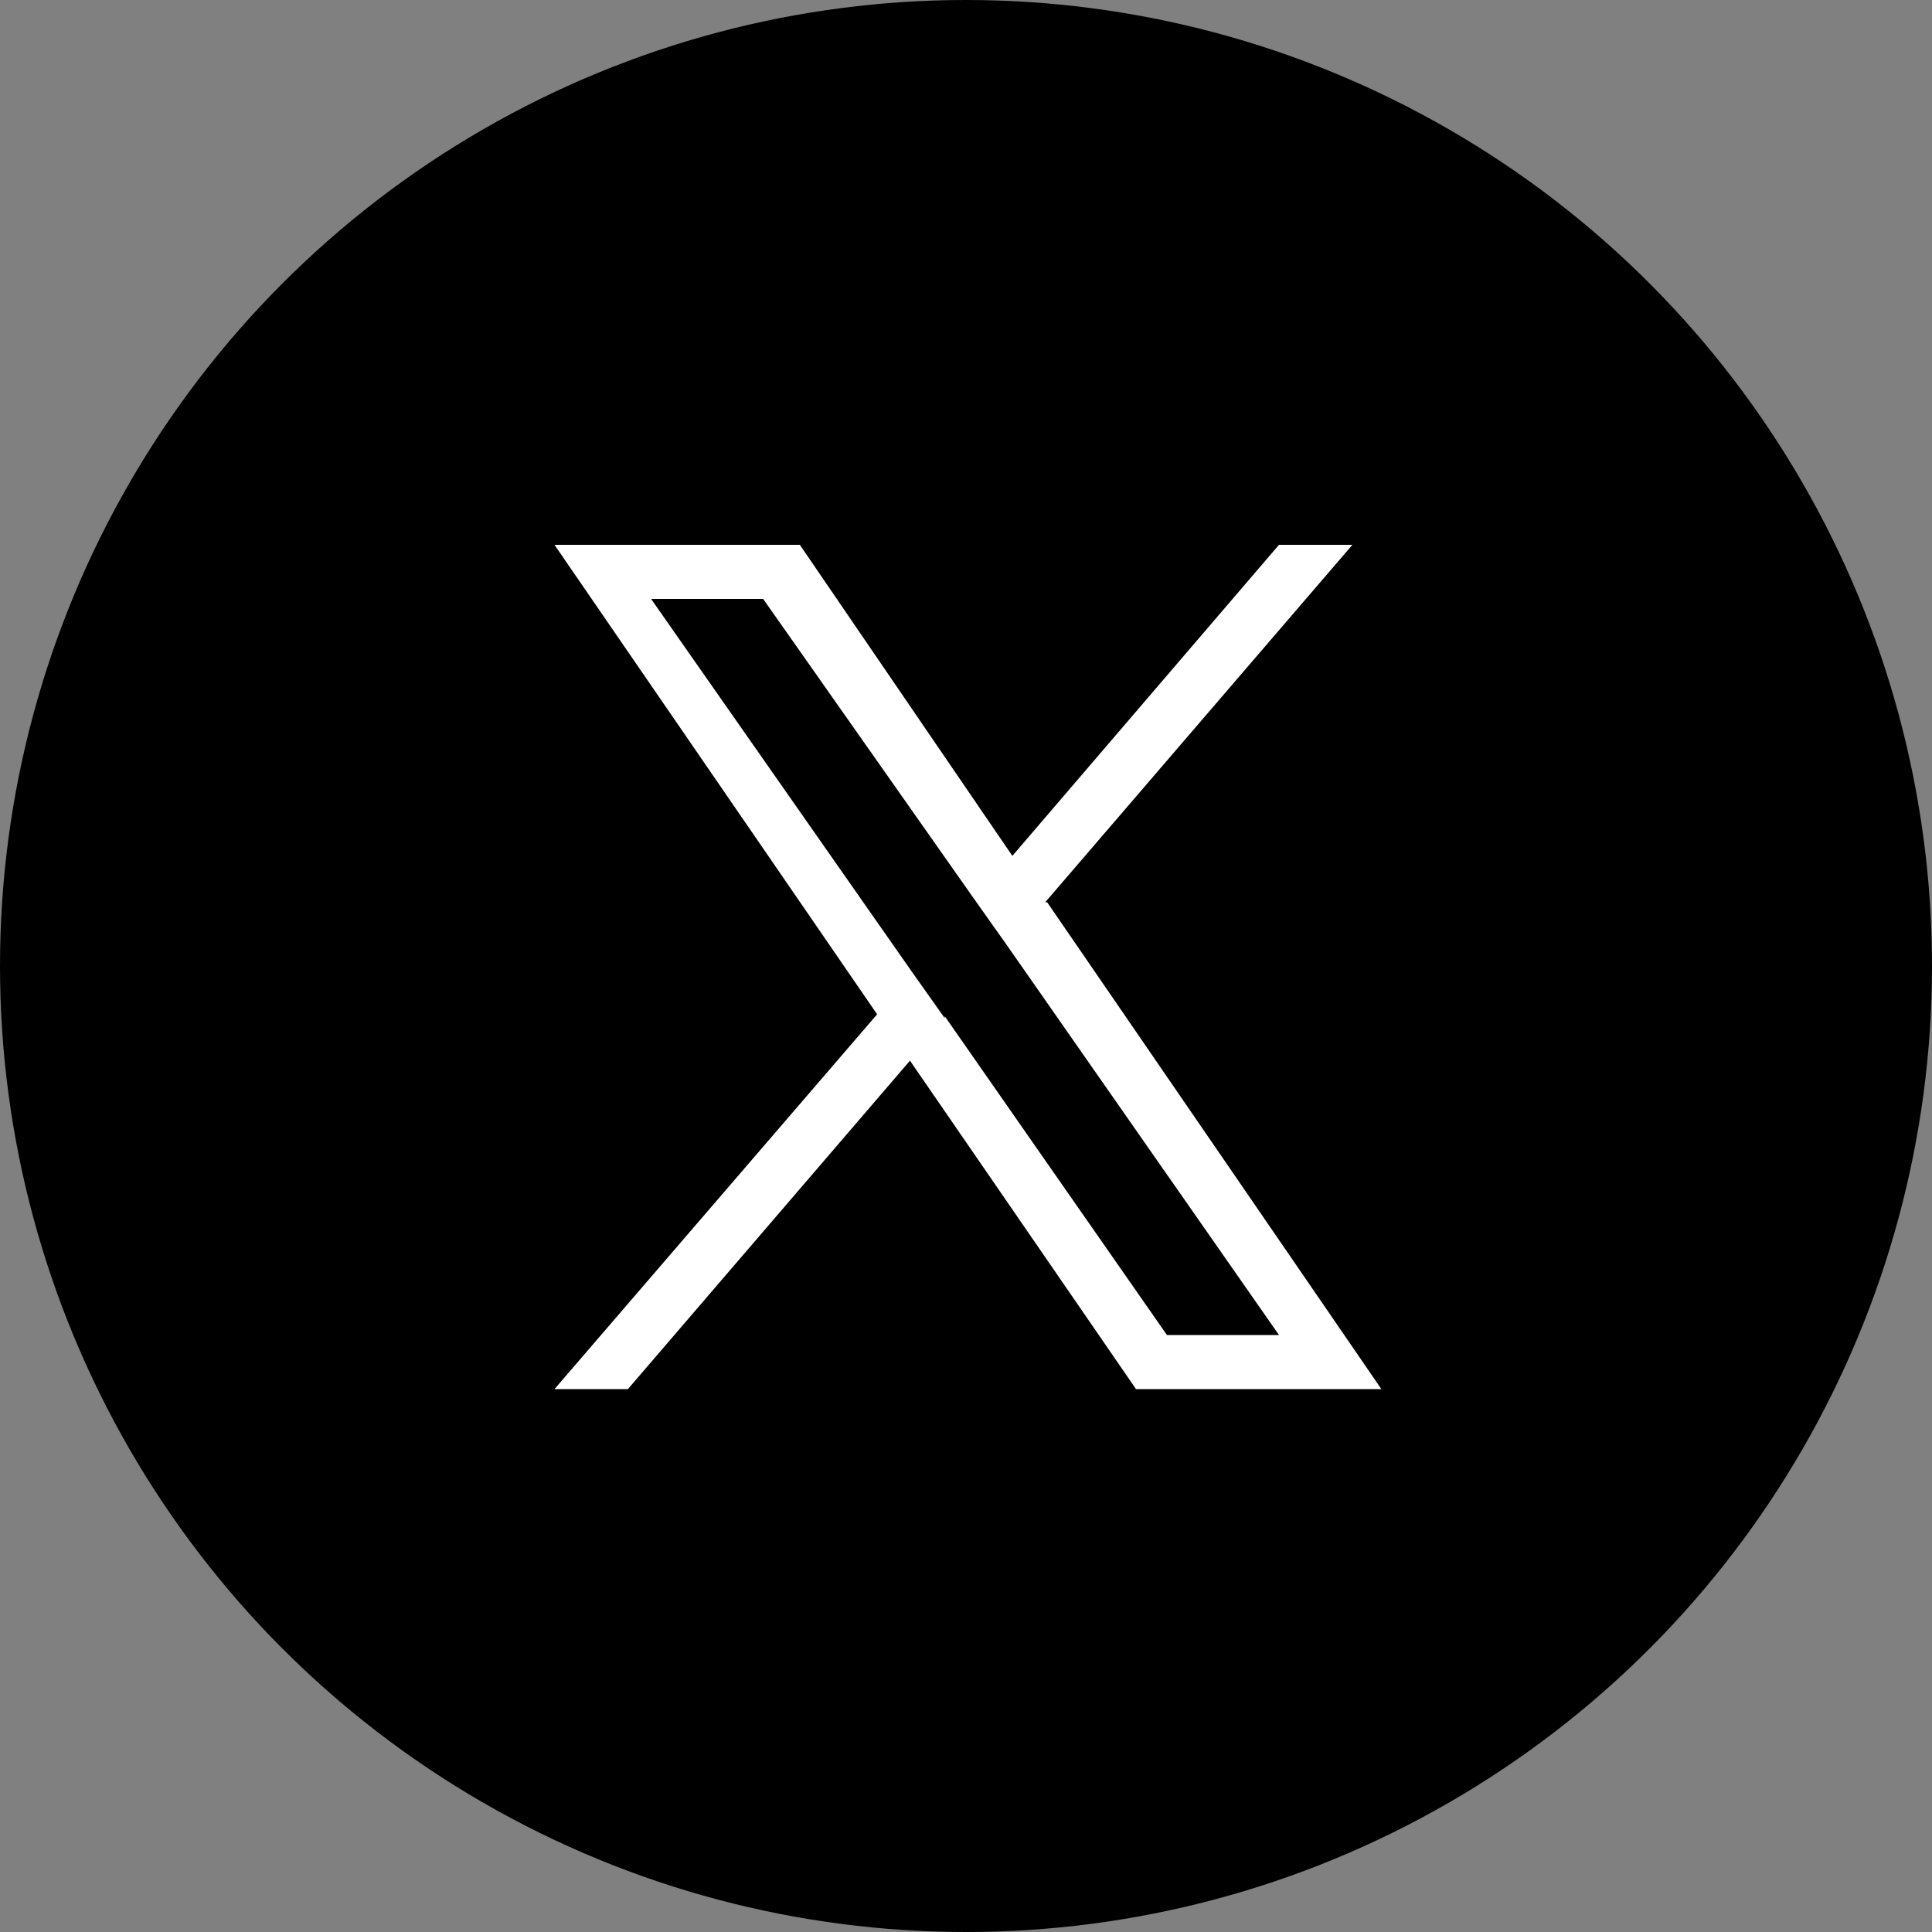 <?xml version="1.0" encoding="UTF-8"?>
<svg xmlns="http://www.w3.org/2000/svg" id="_レイヤー_1" data-name="レイヤー 1" viewBox="0 0 100 100">
  <rect x="0" y="0" width="100" height="100" fill="#808080" stroke="none"/>
  <circle cx="50" cy="50" r="50" stroke-width="0"/>
  <path d="m54.1,46.7l15.9-18.5h-3.8l-13.8,16.1-11-16.1h-12.7l16.7,24.3-16.7,19.4h3.8l14.6-17,11.7,17h12.7l-17.3-25.2h0Zm-5.2,6l-1.7-2.4-13.5-19.3h5.8l10.9,15.5,1.7,2.4,14.1,20.2h-5.8l-11.5-16.5h0Z" fill="#fff" stroke-width="0"/>
</svg>
